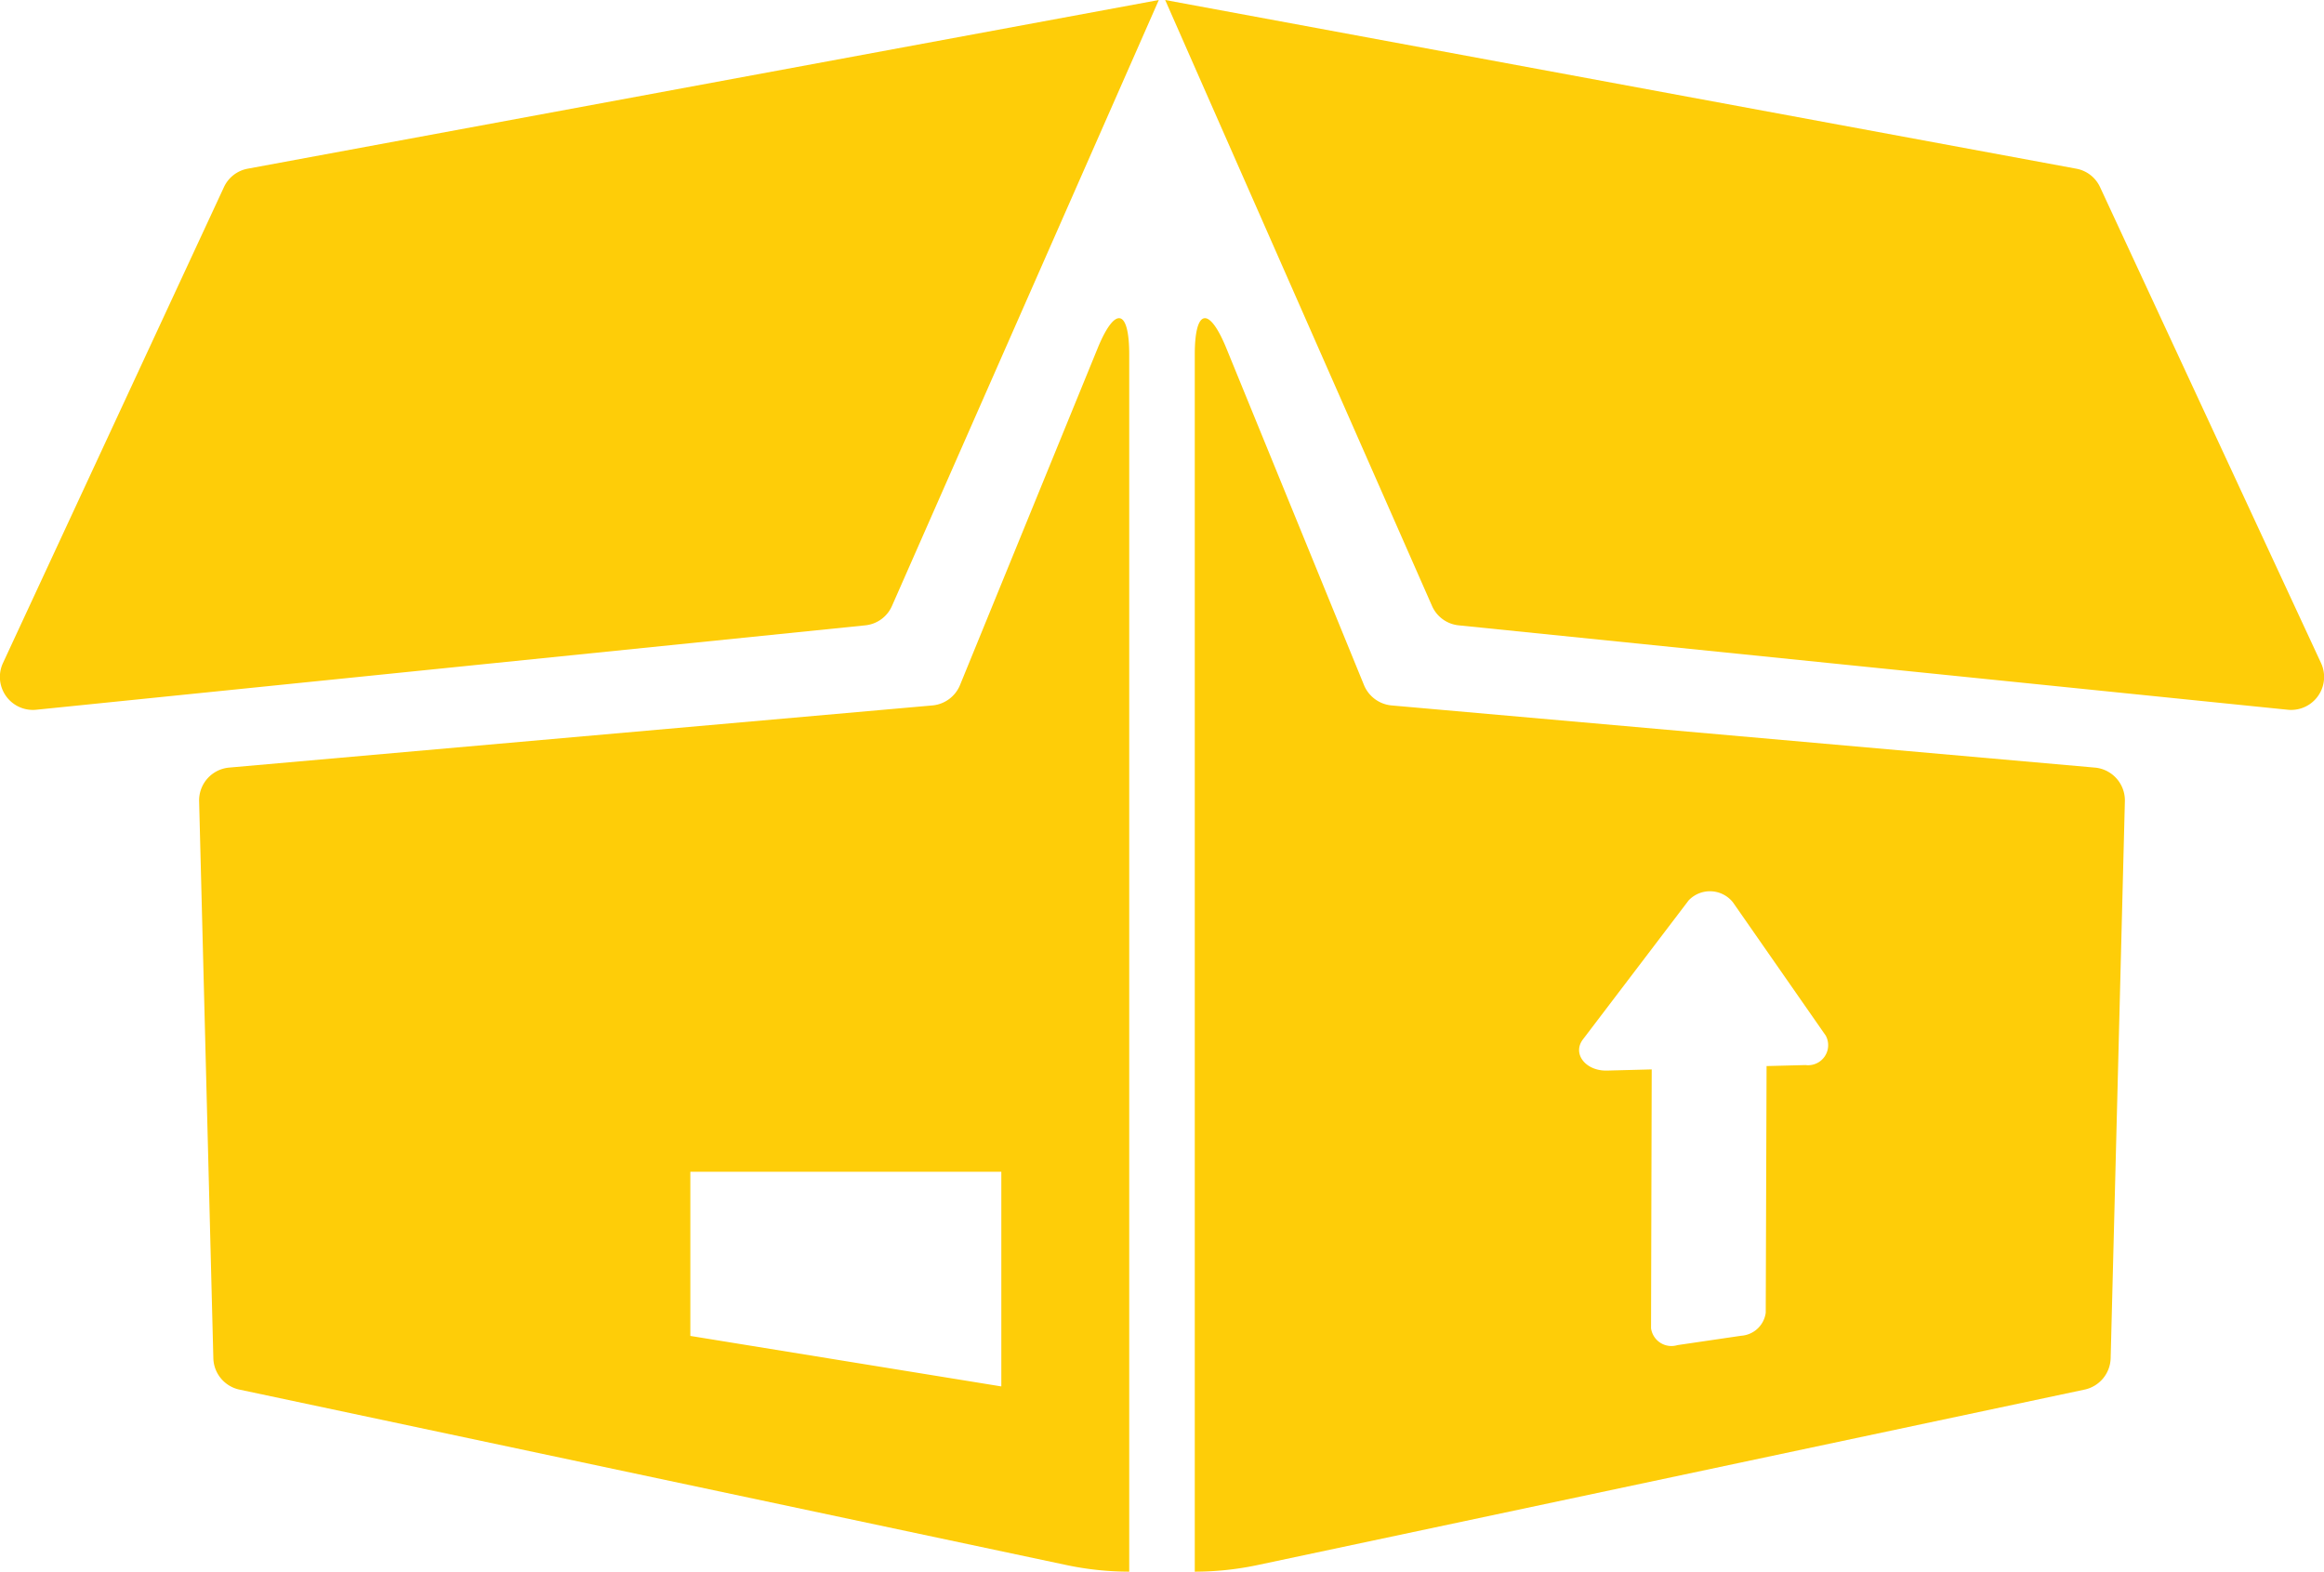 <svg xmlns="http://www.w3.org/2000/svg" width="139" height="94" viewBox="0 0 139 94">
  <defs>
    <style>
      .cls-1 {
        fill: #fecd08;
        fill-rule: evenodd;
      }
    </style>
  </defs>
  <path id="Icon" class="cls-1" d="M1231.65,6173.83l-8.23,20.14a1.979,1.979,0,0,1-1.64,1.22l-42.09,3.72a1.971,1.971,0,0,0-1.78,2.02l0.85,33.3a1.973,1.973,0,0,0,1.56,1.88l49.54,10.51a18.317,18.317,0,0,0,3.68.38v-72.79C1233.54,6171.46,1232.69,6171.29,1231.65,6173.83Zm-5.76,62.09-18.6-3.02v-9.82h18.6v12.84Zm-8.13-45.52-49.6,5.05a1.973,1.973,0,0,1-1.98-2.8l13.21-28.45a1.958,1.958,0,0,1,1.42-1.11l54.5-10.09-15.96,36.24A1.956,1.956,0,0,1,1217.76,6190.4Zm73.55,8.51-42.09-3.72a1.979,1.979,0,0,1-1.64-1.22l-8.23-20.14c-1.04-2.54-1.89-2.37-1.89.38V6247a18.317,18.317,0,0,0,3.68-.38l49.54-10.51a1.973,1.973,0,0,0,1.56-1.88l0.85-33.3A1.971,1.971,0,0,0,1291.31,6198.91Zm-17.32,17.79-2.33.06-0.05,14.75a1.59,1.59,0,0,1-1.47,1.38l-3.81.56a1.23,1.23,0,0,1-1.58-1.01l0.04-15.48-2.66.07c-1.29.04-2.11-1.01-1.45-1.87l6.32-8.31a1.759,1.759,0,0,1,2.65.12l5.55,7.97A1.2,1.2,0,0,1,1273.99,6216.7Zm28.85-21.25-49.6-5.05a1.956,1.956,0,0,1-1.59-1.16L1235.69,6153l54.5,10.09a1.958,1.958,0,0,1,1.42,1.11l13.21,28.45A1.973,1.973,0,0,1,1302.84,6195.45Z" transform="translate(-1166 -6153)"/>
</svg>
